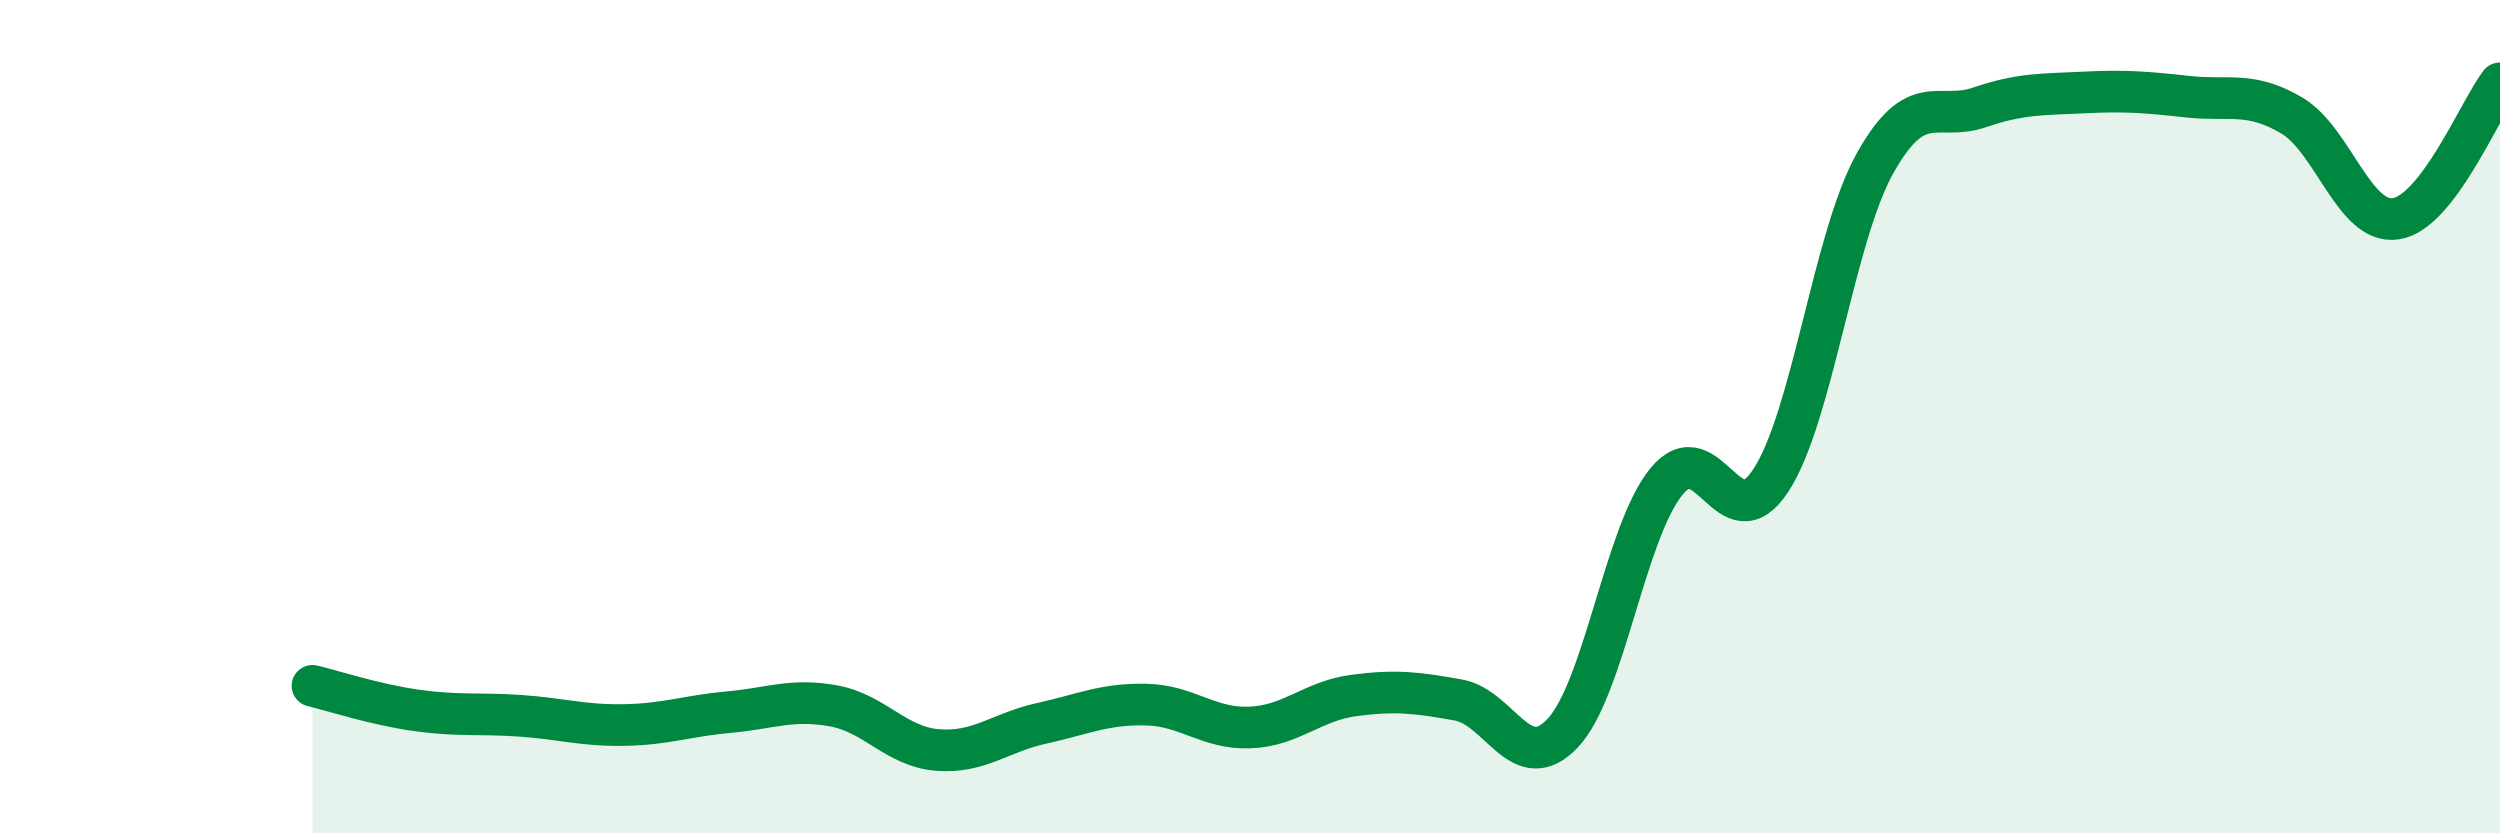 
    <svg width="60" height="20" viewBox="0 0 60 20" xmlns="http://www.w3.org/2000/svg">
      <path
        d="M 7.5,16.46 C 8,16.58 9,16.91 10,17.05 C 11,17.19 11.5,17.11 12.5,17.18 C 13.5,17.25 14,17.42 15,17.4 C 16,17.38 16.5,17.18 17.5,17.09 C 18.5,17 19,16.76 20,16.94 C 21,17.12 21.5,17.92 22.5,18 C 23.5,18.08 24,17.58 25,17.36 C 26,17.14 26.5,16.89 27.5,16.91 C 28.5,16.93 29,17.5 30,17.46 C 31,17.42 31.5,16.82 32.5,16.69 C 33.5,16.56 34,16.62 35,16.8 C 36,16.98 36.5,18.65 37.5,17.6 C 38.5,16.55 39,12.76 40,11.55 C 41,10.34 41.5,13.06 42.5,11.53 C 43.5,10 44,5.71 45,3.92 C 46,2.13 46.5,2.92 47.5,2.58 C 48.5,2.24 49,2.27 50,2.22 C 51,2.17 51.5,2.21 52.5,2.32 C 53.5,2.43 54,2.18 55,2.77 C 56,3.36 56.5,5.4 57.5,5.25 C 58.5,5.1 59.5,2.65 60,2L60 20L7.5 20Z"
        fill="#008740"
        opacity="0.1"
        stroke-linecap="round"
        stroke-linejoin="round"
      />
      <path
        d="M 7.5,16.46 C 8,16.58 9,16.91 10,17.05 C 11,17.19 11.5,17.11 12.5,17.18 C 13.5,17.25 14,17.42 15,17.4 C 16,17.38 16.5,17.18 17.5,17.09 C 18.5,17 19,16.76 20,16.94 C 21,17.12 21.5,17.92 22.5,18 C 23.5,18.08 24,17.58 25,17.36 C 26,17.14 26.5,16.89 27.5,16.91 C 28.5,16.93 29,17.5 30,17.46 C 31,17.42 31.5,16.82 32.5,16.69 C 33.5,16.56 34,16.62 35,16.8 C 36,16.98 36.5,18.65 37.5,17.6 C 38.5,16.55 39,12.76 40,11.55 C 41,10.34 41.5,13.06 42.5,11.53 C 43.5,10 44,5.71 45,3.92 C 46,2.13 46.5,2.92 47.5,2.58 C 48.5,2.24 49,2.27 50,2.22 C 51,2.17 51.5,2.21 52.5,2.32 C 53.5,2.43 54,2.18 55,2.77 C 56,3.36 56.5,5.4 57.5,5.25 C 58.5,5.1 59.5,2.65 60,2"
        stroke="#008740"
        stroke-width="1"
        fill="none"
        stroke-linecap="round"
        stroke-linejoin="round"
      />
    </svg>
  